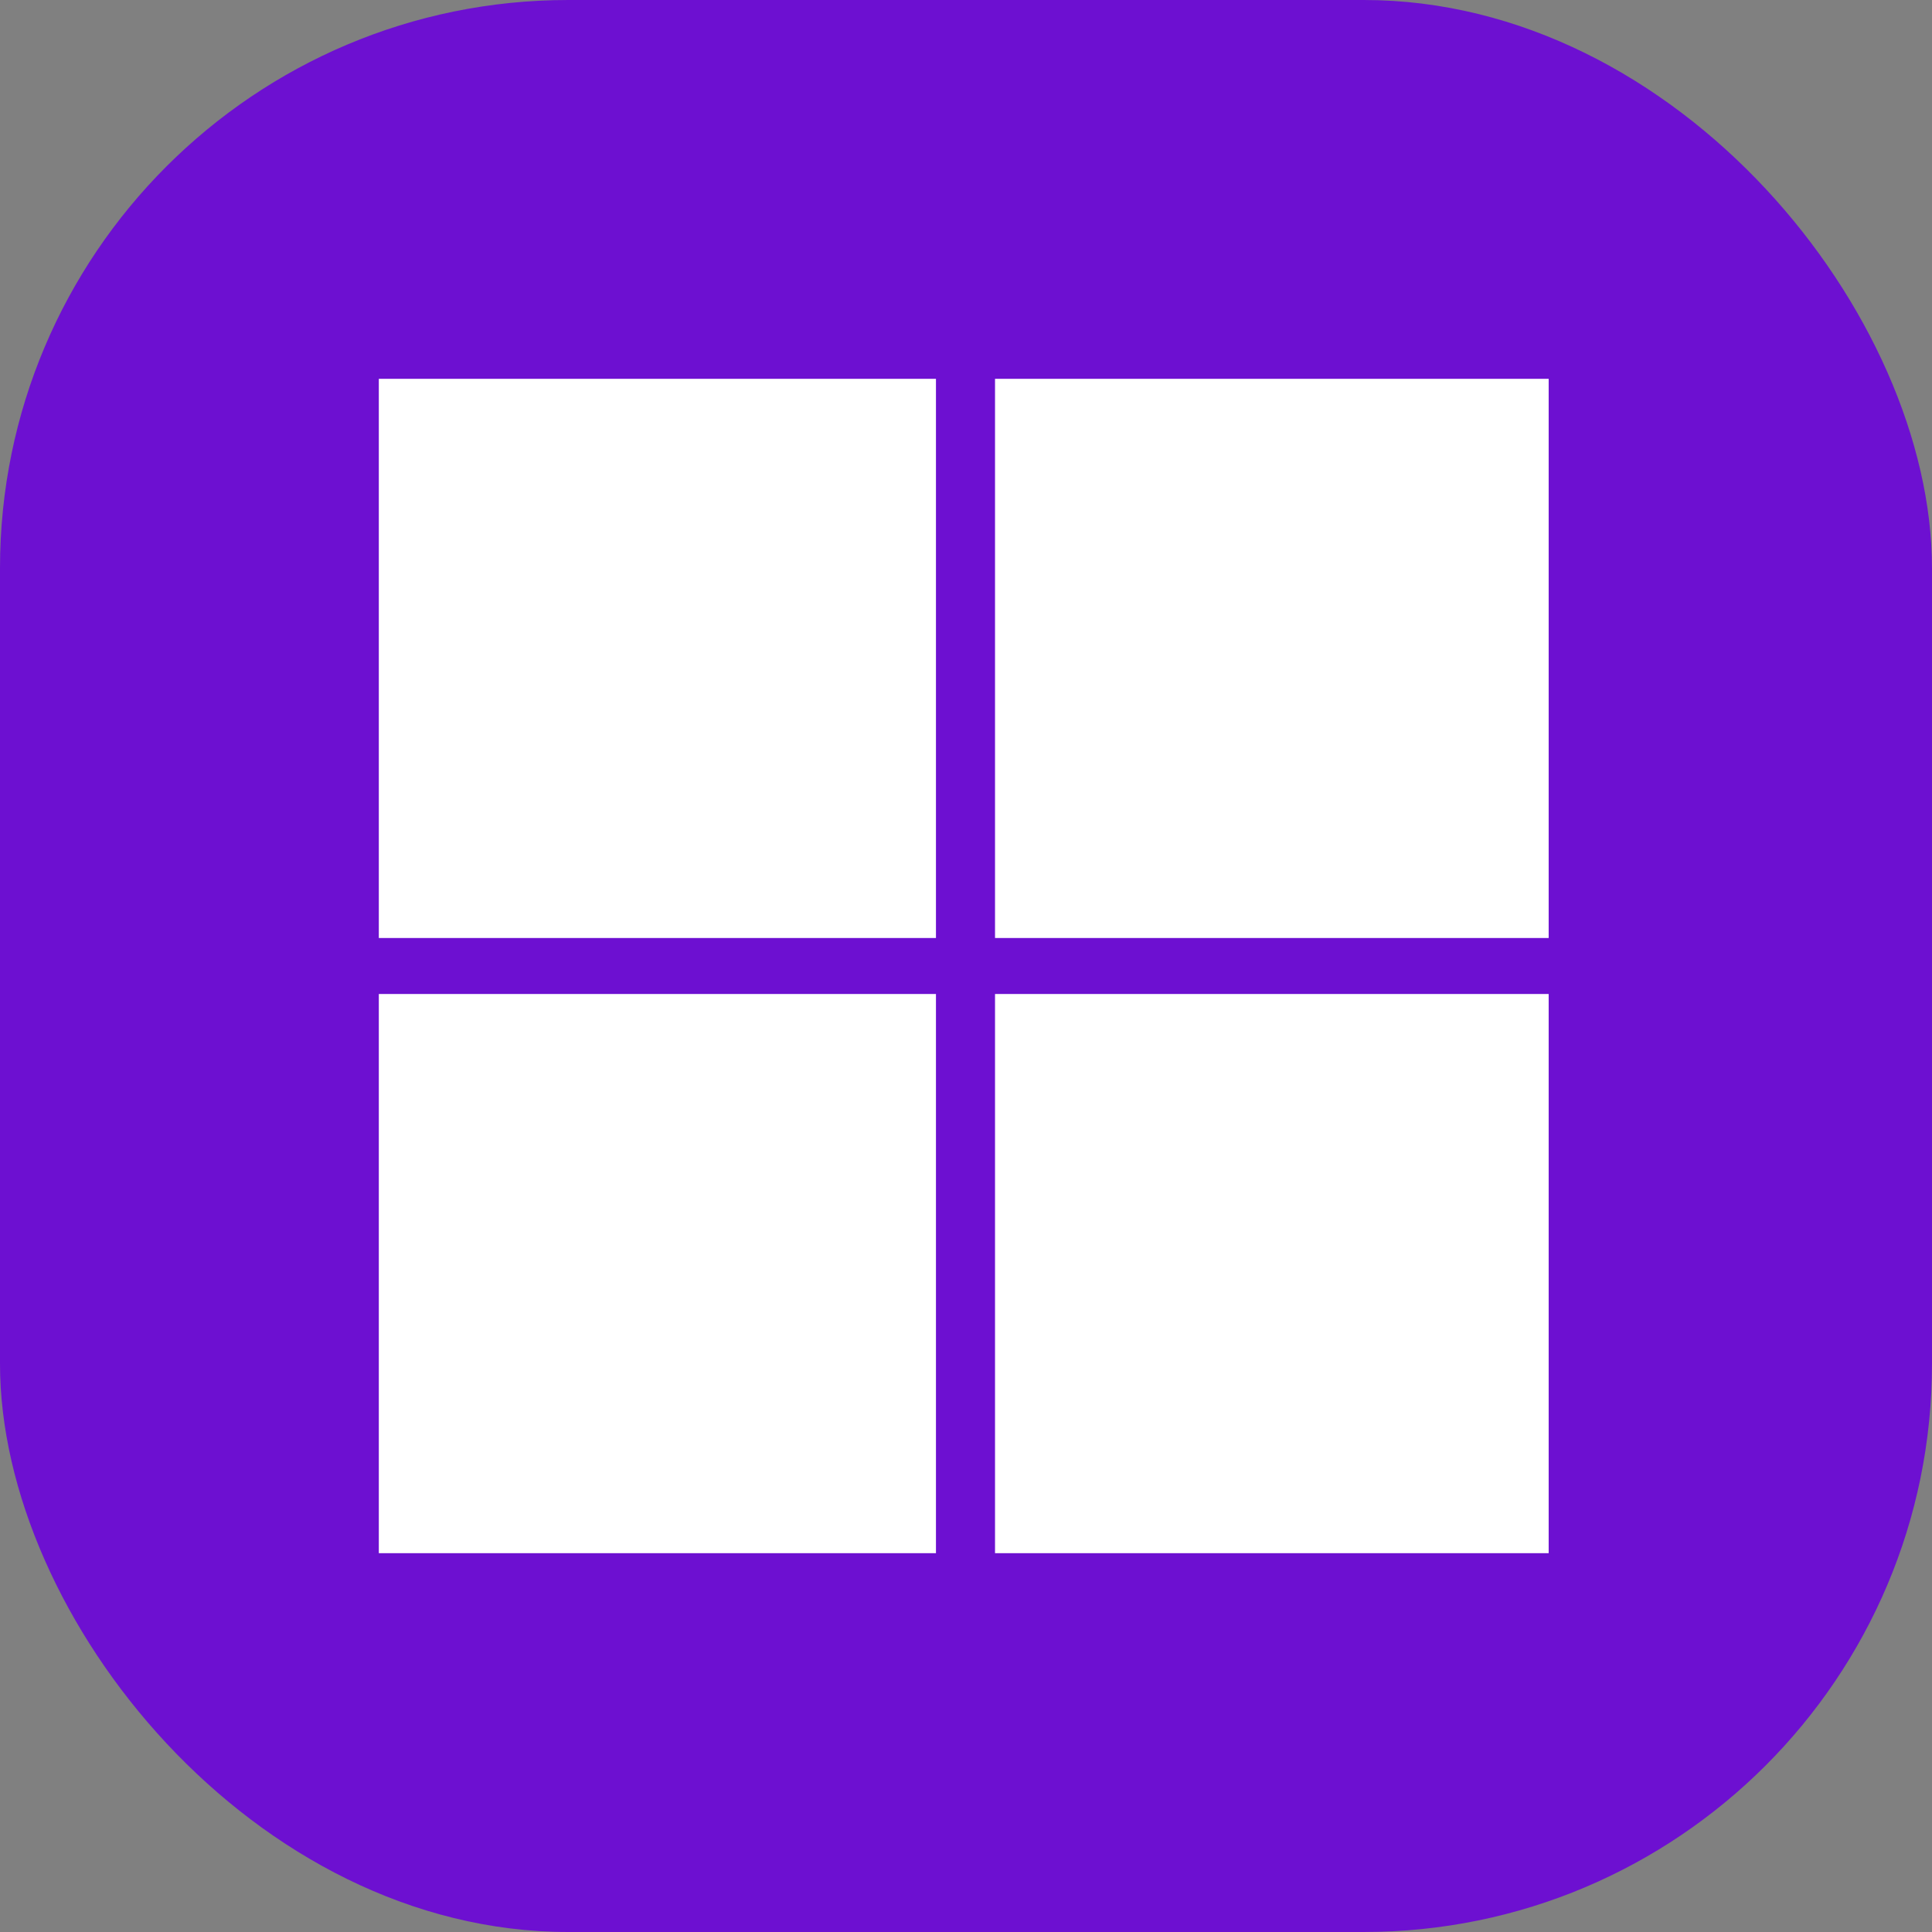 <svg width="51" height="51" viewBox="0 0 51 51" fill="none" xmlns="http://www.w3.org/2000/svg">
<rect x="0" y="0" width="51" height="51" fill="#808080" stroke="none"/>
<rect width="51" height="51" rx="15" fill="#6D10D1"/>
<path d="M24.707 10H10V24.761H24.707V10Z" fill="white"/>
<path d="M40.881 10H26.266V24.761H40.881V10Z" fill="white"/>
<path d="M24.707 26.239H10V41H24.707V26.239Z" fill="white"/>
<path d="M40.881 26.239H26.266V41H40.881V26.239Z" fill="white"/>
</svg>
